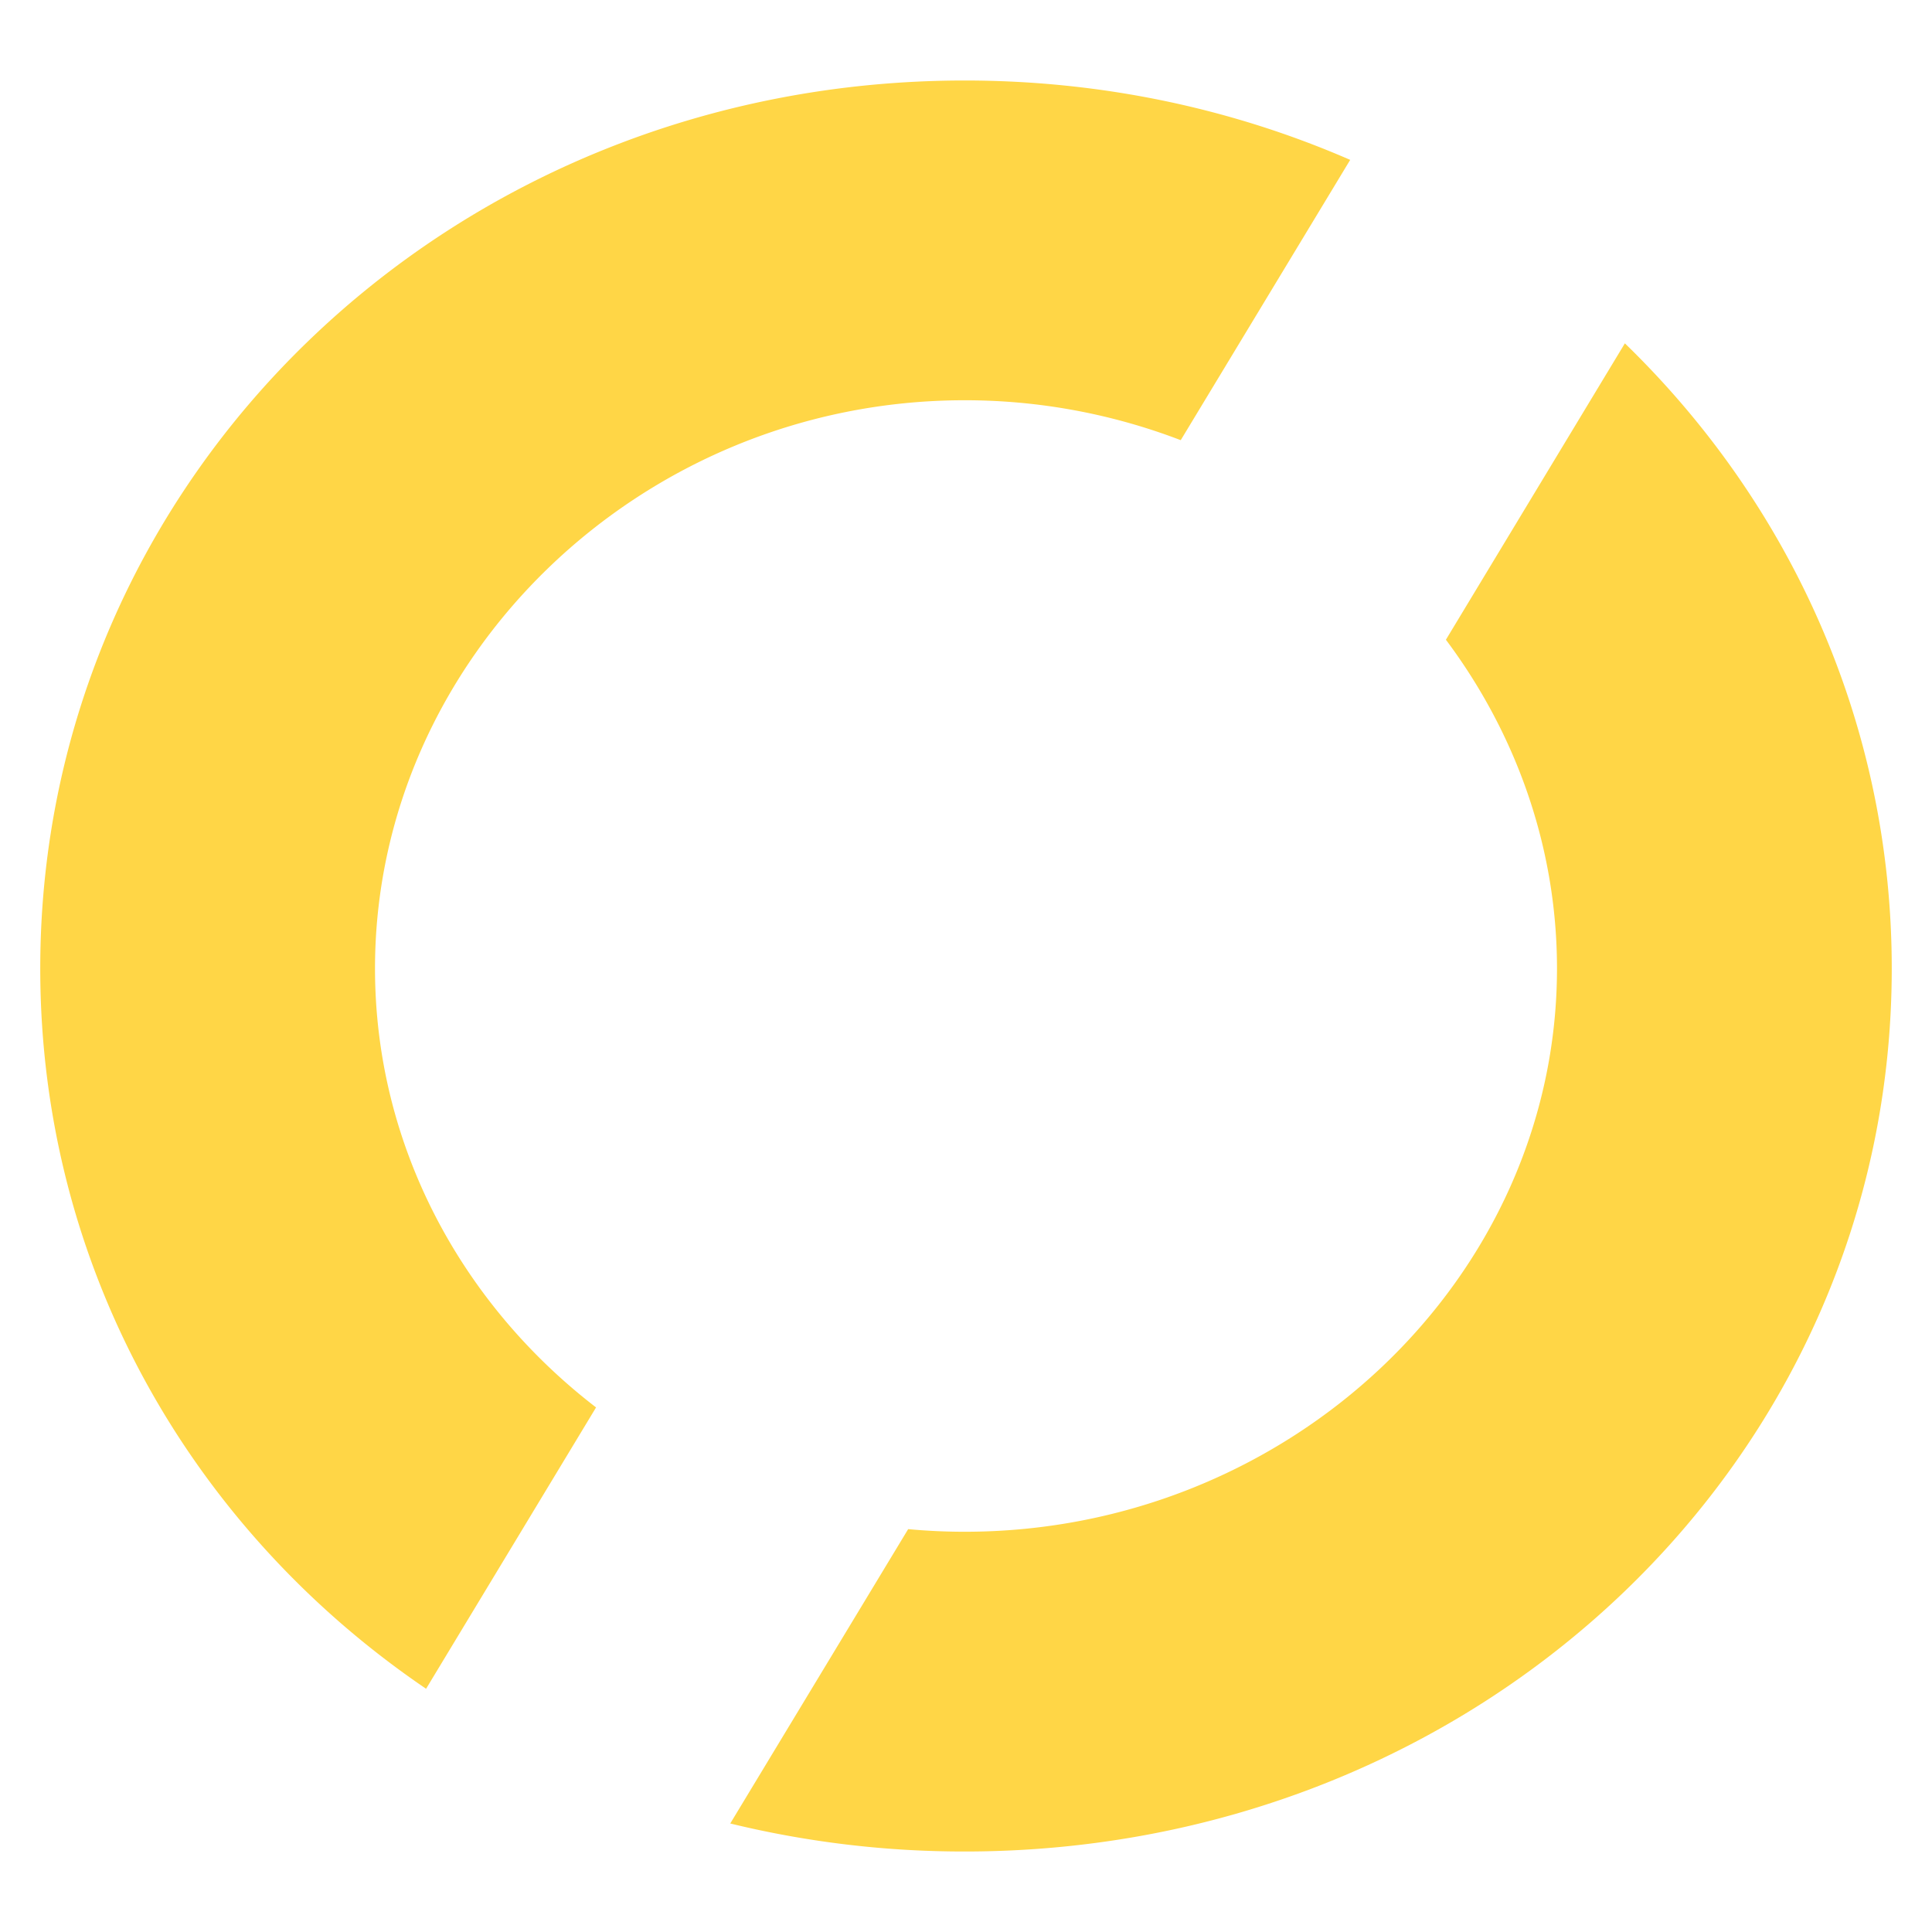 <svg xmlns="http://www.w3.org/2000/svg" width="48" height="48" fill="none"><path fill="#FFD646" d="M40.37 8.531c4.107 3.981 6.63 9.462 6.63 15.53C47 36.283 36.764 46 23.968 46a24.48 24.48 0 0 1-5.825-.696l4.42-7.313c.463.043.931.065 1.405.065 8.061 0 14.715-6.295 14.715-13.995 0-3.024-1.026-5.85-2.76-8.167l4.446-7.363ZM23.967 2c3.425 0 6.667.705 9.578 1.972l-4.21 6.964a14.984 14.984 0 0 0-5.368-.992c-8.061 0-14.65 6.417-14.65 14.117 0 4.397 2.148 8.336 5.492 10.906l-4.223 6.99C4.762 38 1 31.494 1 24.061 1 11.84 11.172 2 23.968 2Z"/></svg>